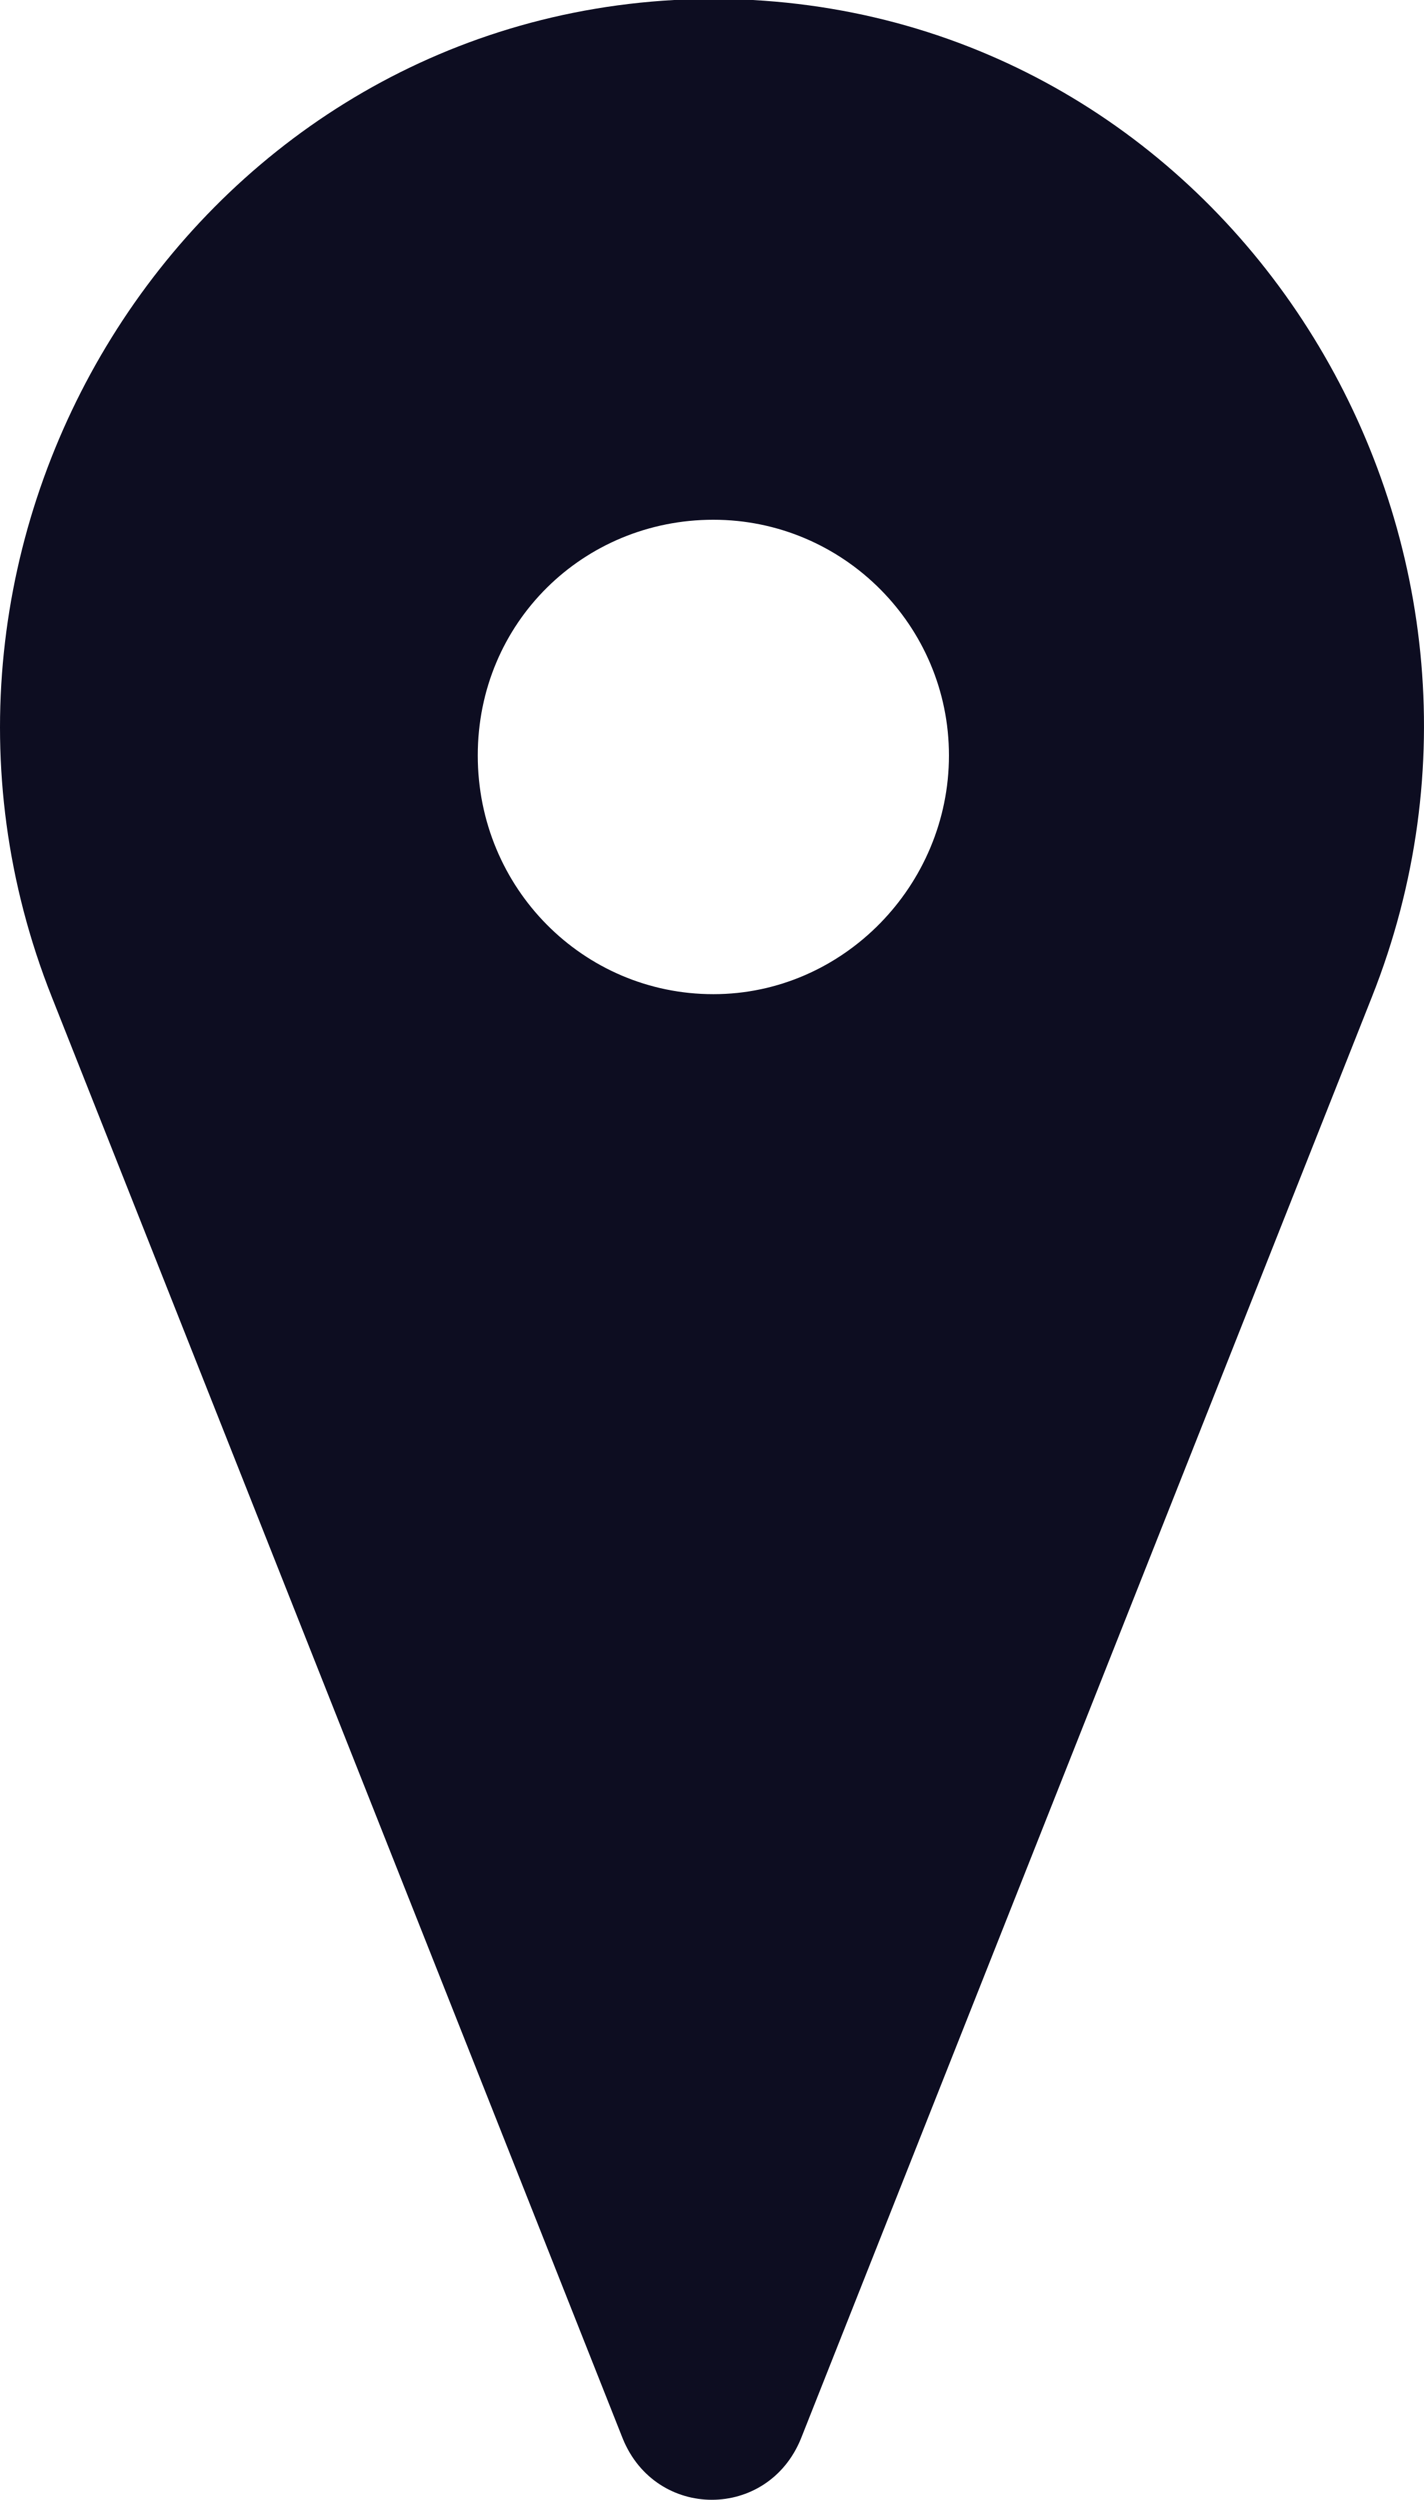 <?xml version="1.0" encoding="UTF-8"?> <svg xmlns="http://www.w3.org/2000/svg" id="a" width="47.146" height="82.725" viewBox="0 0 47.146 82.725"><path d="m24.918,0h-2.6C6.118.9-4.282,17.9,1.718,33l18.9,47.7c1.1,2.7,4.8,2.7,5.9,0l18.9-47.7C51.418,17.9,41.118.9,24.918,0Zm-1.3,32.9c-4.3,0-7.8-3.5-7.8-7.9s3.5-7.8,7.8-7.8,7.8,3.5,7.8,7.8-3.5,7.9-7.8,7.9Z" style="fill:#0d0d21;"></path></svg> 